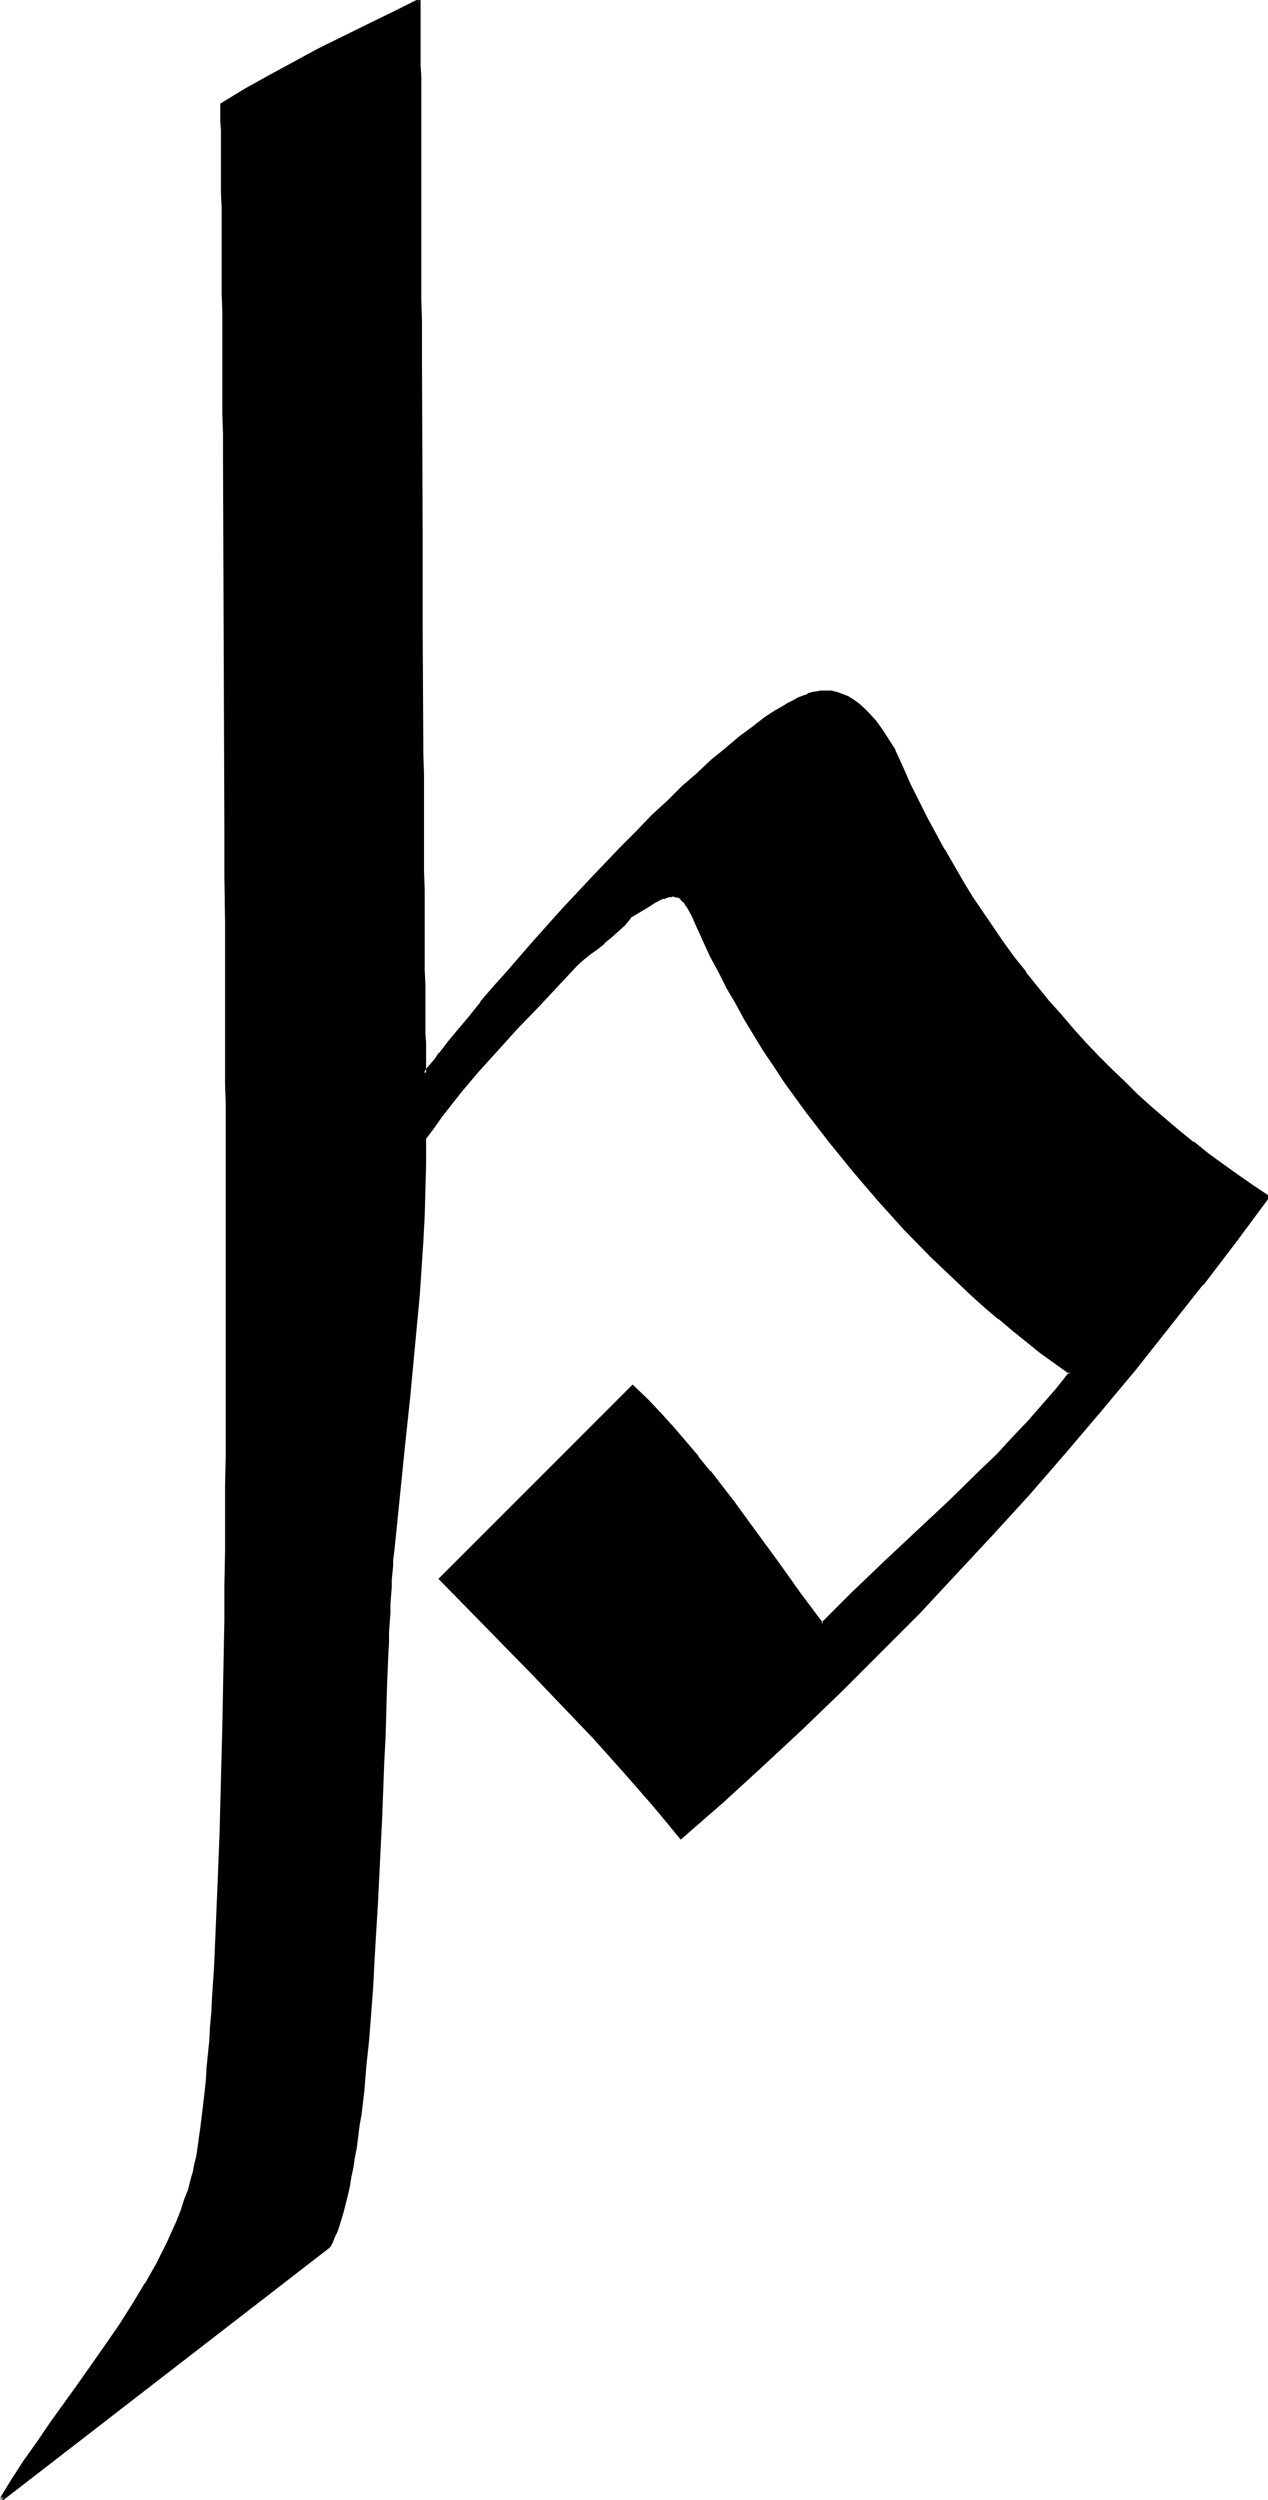 <svg xmlns="http://www.w3.org/2000/svg" fill-rule="evenodd" height="588.515" preserveAspectRatio="none" stroke-linecap="round" viewBox="0 0 1848 3642" width="298.614"><style>.brush1{fill:#000}.pen1{stroke:none}</style><path class="pen1 brush1" d="m992 2677-20-25-21-25-43-49-43-47-43-47-45-46-90-92-45-46 280-280 20 19 20 21 18 21 19 21 18 21 17 21 34 44 32 45 33 44 32 45 33 44 22-23 23-22 47-44 47-45 48-45 47-45 23-23 22-23 22-23 21-24 20-24 20-25-21-15-21-15-41-32-20-18-20-17-21-18-19-18-40-38-38-39-38-41-36-42-34-43-34-44-32-45-15-22-15-23-14-23-14-22-13-24-13-22-12-24-12-22-11-24-10-22-3-7-3-7-8-14-4-6-5-5-3-1-3-2-3-1h-7l-3 1-8 3-8 3-9 5-17 11-7 4-7 4-9 11-10 10-10 8-9 9-11 8-10 7-9 8-10 9-58 61-30 31-28 31-28 32-27 32-26 33-12 16-12 17v38l-1 38-2 37-2 38-5 75-6 75-8 75-7 74-16 149v7l-1 8-1 9v10l-1 10-1 11v12l-1 13-1 13v14l-1 14v15l-1 16-1 16-1 33-1 36-2 36-1 38-2 40-1 40-2 40-4 82-5 83-2 40-3 40-4 38-3 38-4 36-4 35-2 17-5 31-2 15-2 15-3 14-3 13-2 13-3 12-3 11-3 11-3 9-3 9-4 8-3 8-4 6L0 3642l18-28 18-28 20-28 19-28 41-56 40-58 20-29 19-30 18-29 17-30 15-30 14-31 6-15 6-16 5-15 5-16 2-10 3-12 2-12 2-13 2-14 3-15 2-16 2-16 1-17 2-19 2-18 1-20 2-20 1-20 2-21 1-22 2-22 1-23 2-47 3-48 1-49 2-51 2-51 2-104 2-104 1-51 1-50v-50l1-48v-716l-1-30v-256l-1-68v-138l-1-138v-68l-1-67V571l-1-31V399l-1-25V260l-1-19v-78l-1-11 35-21 36-20 35-19 35-19 73-36 37-18 37-18v219l1 24v283l1 62v64l1 129v194l1 62v121l1 28v134l1 25v88l1 19v80l1 12v19l5-6 6-8 6-7 5-8 14-17 15-18 15-19 17-20 18-21 18-22 20-22 20-23 21-23 21-23 43-47 45-46 22-23 22-22 22-21 22-21 21-20 21-18 21-18 19-16 19-14 10-7 9-7 8-6 9-5 8-5 8-5 8-4 7-4 7-3 7-2 7-2 6-2 6-1h5l9 1 8 1 8 3 8 3 7 5 8 5 7 6 7 7 11 13 10 13 9 14 9 15 11 24 11 25 12 24 12 24 13 24 13 24 27 46 14 23 15 22 15 23 16 21 15 22 17 21 16 22 17 20 18 21 17 20 19 20 18 19 19 19 19 19 20 19 20 17 20 18 21 17 21 17 21 17 21 16 22 15 22 16 23 15-48 63-48 63-49 63-50 61-51 61-51 61-52 59-53 59-53 58-55 57-55 56-57 56-56 55-59 54-59 54-60 53z"/><path class="pen1 brush1" d="m990 2675 4 1-21-25-21-26-42-49-43-47-44-47-44-46-90-92-45-46v3l280-280h-3l20 20 19 21 19 20 18 21 18 22v-1l17 22 34 44 32 44 33 45 32 44 35 46 24-24 23-22 47-45 47-44 48-45 47-45 23-23 22-23 22-24 21-24 20-24 21-26-23-17-20-15-41-32-21-17h1l-21-18-20-17-20-19-39-38-39-39-37-41-36-42-35-43h1l-34-43-32-45-15-23-15-22-14-23-14-23v1l-13-24-13-22-12-24-12-22-11-24-10-22-3-7-3-7-8-14-4-7-5-4h-1l-2-2-4-2-4-1h-7l-3 1h-1l-7 2-1 1-8 3-9 5-24 15-7 4-10 11-9 10-10 9-10 8-10 8-10 7v1l-10 8-9 8-59 62-29 31-29 31-28 31-27 32v1l-26 32-12 17-12 17-1 39-1 38-1 37-2 38-5 75-7 75-7 74-7 75-16 149-1 7v8l-1 9-1 10v10l-1 11-1 12v13l-1 13-1 14v14l-1 15v16l-2 49-3 72-1 38-4 80-1 40-4 82-5 83-3 40-3 39-3 39-3 37-4 37-4 34-2 17-5 32-2 15-3 14-2 14-3 14-3 12-3 12-3 11-3 11-3 10-3 9 1-1-4 8-3 8-4 6 1-1-479 370 3 3 18-27 18-28 19-28 20-28 41-57 40-58 20-29 19-29 18-30 17-30 15-30 14-31 6-15v-1l6-15 5-16 5-15 3-11 2-11 2-12 3-14 2-14 2-15 2-15 2-17 1-17 2-18 2-19 3-39v-1l2-20 1-21 2-22 2-45 3-47 2-48 2-49 2-51 4-155 2-104v-51l1-50v-50l1-48v-114l1-21v-332l-1-20v-320l-1-31v-164l-3-545V511l-1-29V349l-1-24V223l-1-17v-30l-4 15v90l1 21v124l1 28v148l1 31v32l2 545v66l1 66v238l1 27v513l-1 45v95l-1 50v50l-1 51-2 104-4 155-2 51-2 49-2 48-2 47-3 45-1 22v-1l-2 22-1 20-4 39-1 19-2 18-2 17-2 17-2 16-2 14-2 15-2 13-3 12-2 11-3 10-4 16-6 15-5 16-6 15-14 31-15 30-17 30v-1l-18 30-19 30-20 29-40 57-41 57-19 28-20 28-18 28-24 39 489-378 4-7 3-8 4-8 3-9 3-10 3-10 3-12 3-12 3-13 2-13 3-14 2-14 3-15 4-32 3-17 4-34 3-37 4-37 3-39 3-40 2-40 5-83 4-82 2-40 3-80 2-38 2-72 2-49 1-16v-15l1-14 1-14v-13l1-13 1-12v-11l1-10 1-10v-8l1-8 1-8 15-148 8-75 7-75 7-74v-1l5-75 2-38 1-37 1-38v-38 1l12-16 12-17 26-33-1 1 27-32 29-32 28-31 30-31 58-62 9-8 10-8 10-7 10-8v-1l10-8 10-9 10-9 9-11h-1l7-4 25-15h-1l9-5 8-4v1l8-3h-1 4l3-1h-1l4 1h-1l4 1-1-1 3 1 3 2h-1l5 5v-1l4 7v-1l8 14 3 7 3 7 10 22 11 24 12 22 12 24 13 22 13 24 14 23 14 23 15 22 15 23 32 44 34 44 35 43 36 42 37 41 39 40 39 37 20 19 20 18 20 17h1l20 17 41 33 21 15 21 15-1-3-19 24-21 24-21 24-22 23-22 24-23 22-47 46-47 44-48 45-46 44-23 23-22 22 3 1-33-44-32-45-33-45-32-44-34-44h-1l-17-21v-1l-18-21-18-21-19-21-19-20-22-21-283 283 47 48 90 92 44 46 44 46 43 48 42 48 21 25 22 27-2-5z"/><path class="pen1 brush1" d="M326 176v-24l-1 2 35-21h-1l36-20 35-19 35-19 73-36 37-18 37-19-3-1v321l1 28v177l1 255 1 130 1 187v116l1 28v126l1 23v80l1 17v66l1 16 9-12 6-7 6-8 5-8 14-16 14-18 16-19 17-21v1l18-21 18-22 20-22 20-23 42-47 43-46 44-47 22-22 23-22 22-22 21-20 22-20 21-18 20-18 19-16 20-14 9-7 9-7 8-6 9-5 8-5 8-5 8-4 7-4 7-3 7-2 6-2 6-1 6-1 5-1 9 1 8 2 7 2 8 3h-1l8 5 7 5 7 6 8 7 10 12 10 13 9 14 9 15 11 24 11 25 12 24 12 24 13 24 13 24 27 46 14 23 15 23 15 22 16 22 15 22 17 21 17 21 17 21 17 21 18 20 18 19 19 20 18 19 20 19 19 18 20 18 21 18 20 17 21 17 21 17 22 16 22 15 22 16 23 14-1-3-48 64-48 63-49 63-50 61-50 61-51 60-52 59-53 59-54 58-55 57-55 57-56 56-57 55-58 54-60 53-60 53 2 5 62-54 59-54 58-54 57-55 56-56 56-56 54-58 54-58 53-58 52-60 51-60 51-61 49-62 49-62h1l48-63 49-66-24-16-23-16-21-15-22-16-21-17v1l-21-17-20-17-21-18-20-18-19-19-19-18-19-19-19-20-18-20-17-20-18-20-17-21-17-21h1l-17-21-16-22-15-22-15-22-15-22-14-23-27-47v1l-13-24-13-24-12-24-12-24-11-25-11-24v-1l-9-14-9-14-10-14-11-12-7-7-8-7-7-5-8-5-8-3-8-3-9-2h-15l-5 1-7 1-7 2v1l-6 2-8 3-7 4-8 4-8 5-9 5-8 5-9 6-9 7-9 7-19 14-20 17-21 17-20 19-22 19-21 21-23 21-22 23-22 22-44 46-44 47-42 47-20 23-19 22-19 21-18 21v1l-16 20-16 19-15 18-13 17h-1l-5 8-6 7-6 7-5 7 4 1v-45l-1-14v-71l-1-21v-117l-1-26v-141l-1-30-1-187V782l-1-255v-61l-1-30V112l-1-18V-3l-40 20-37 18-73 36-35 19-35 19-36 20-36 22v25l1 15 4-15z"/></svg>
